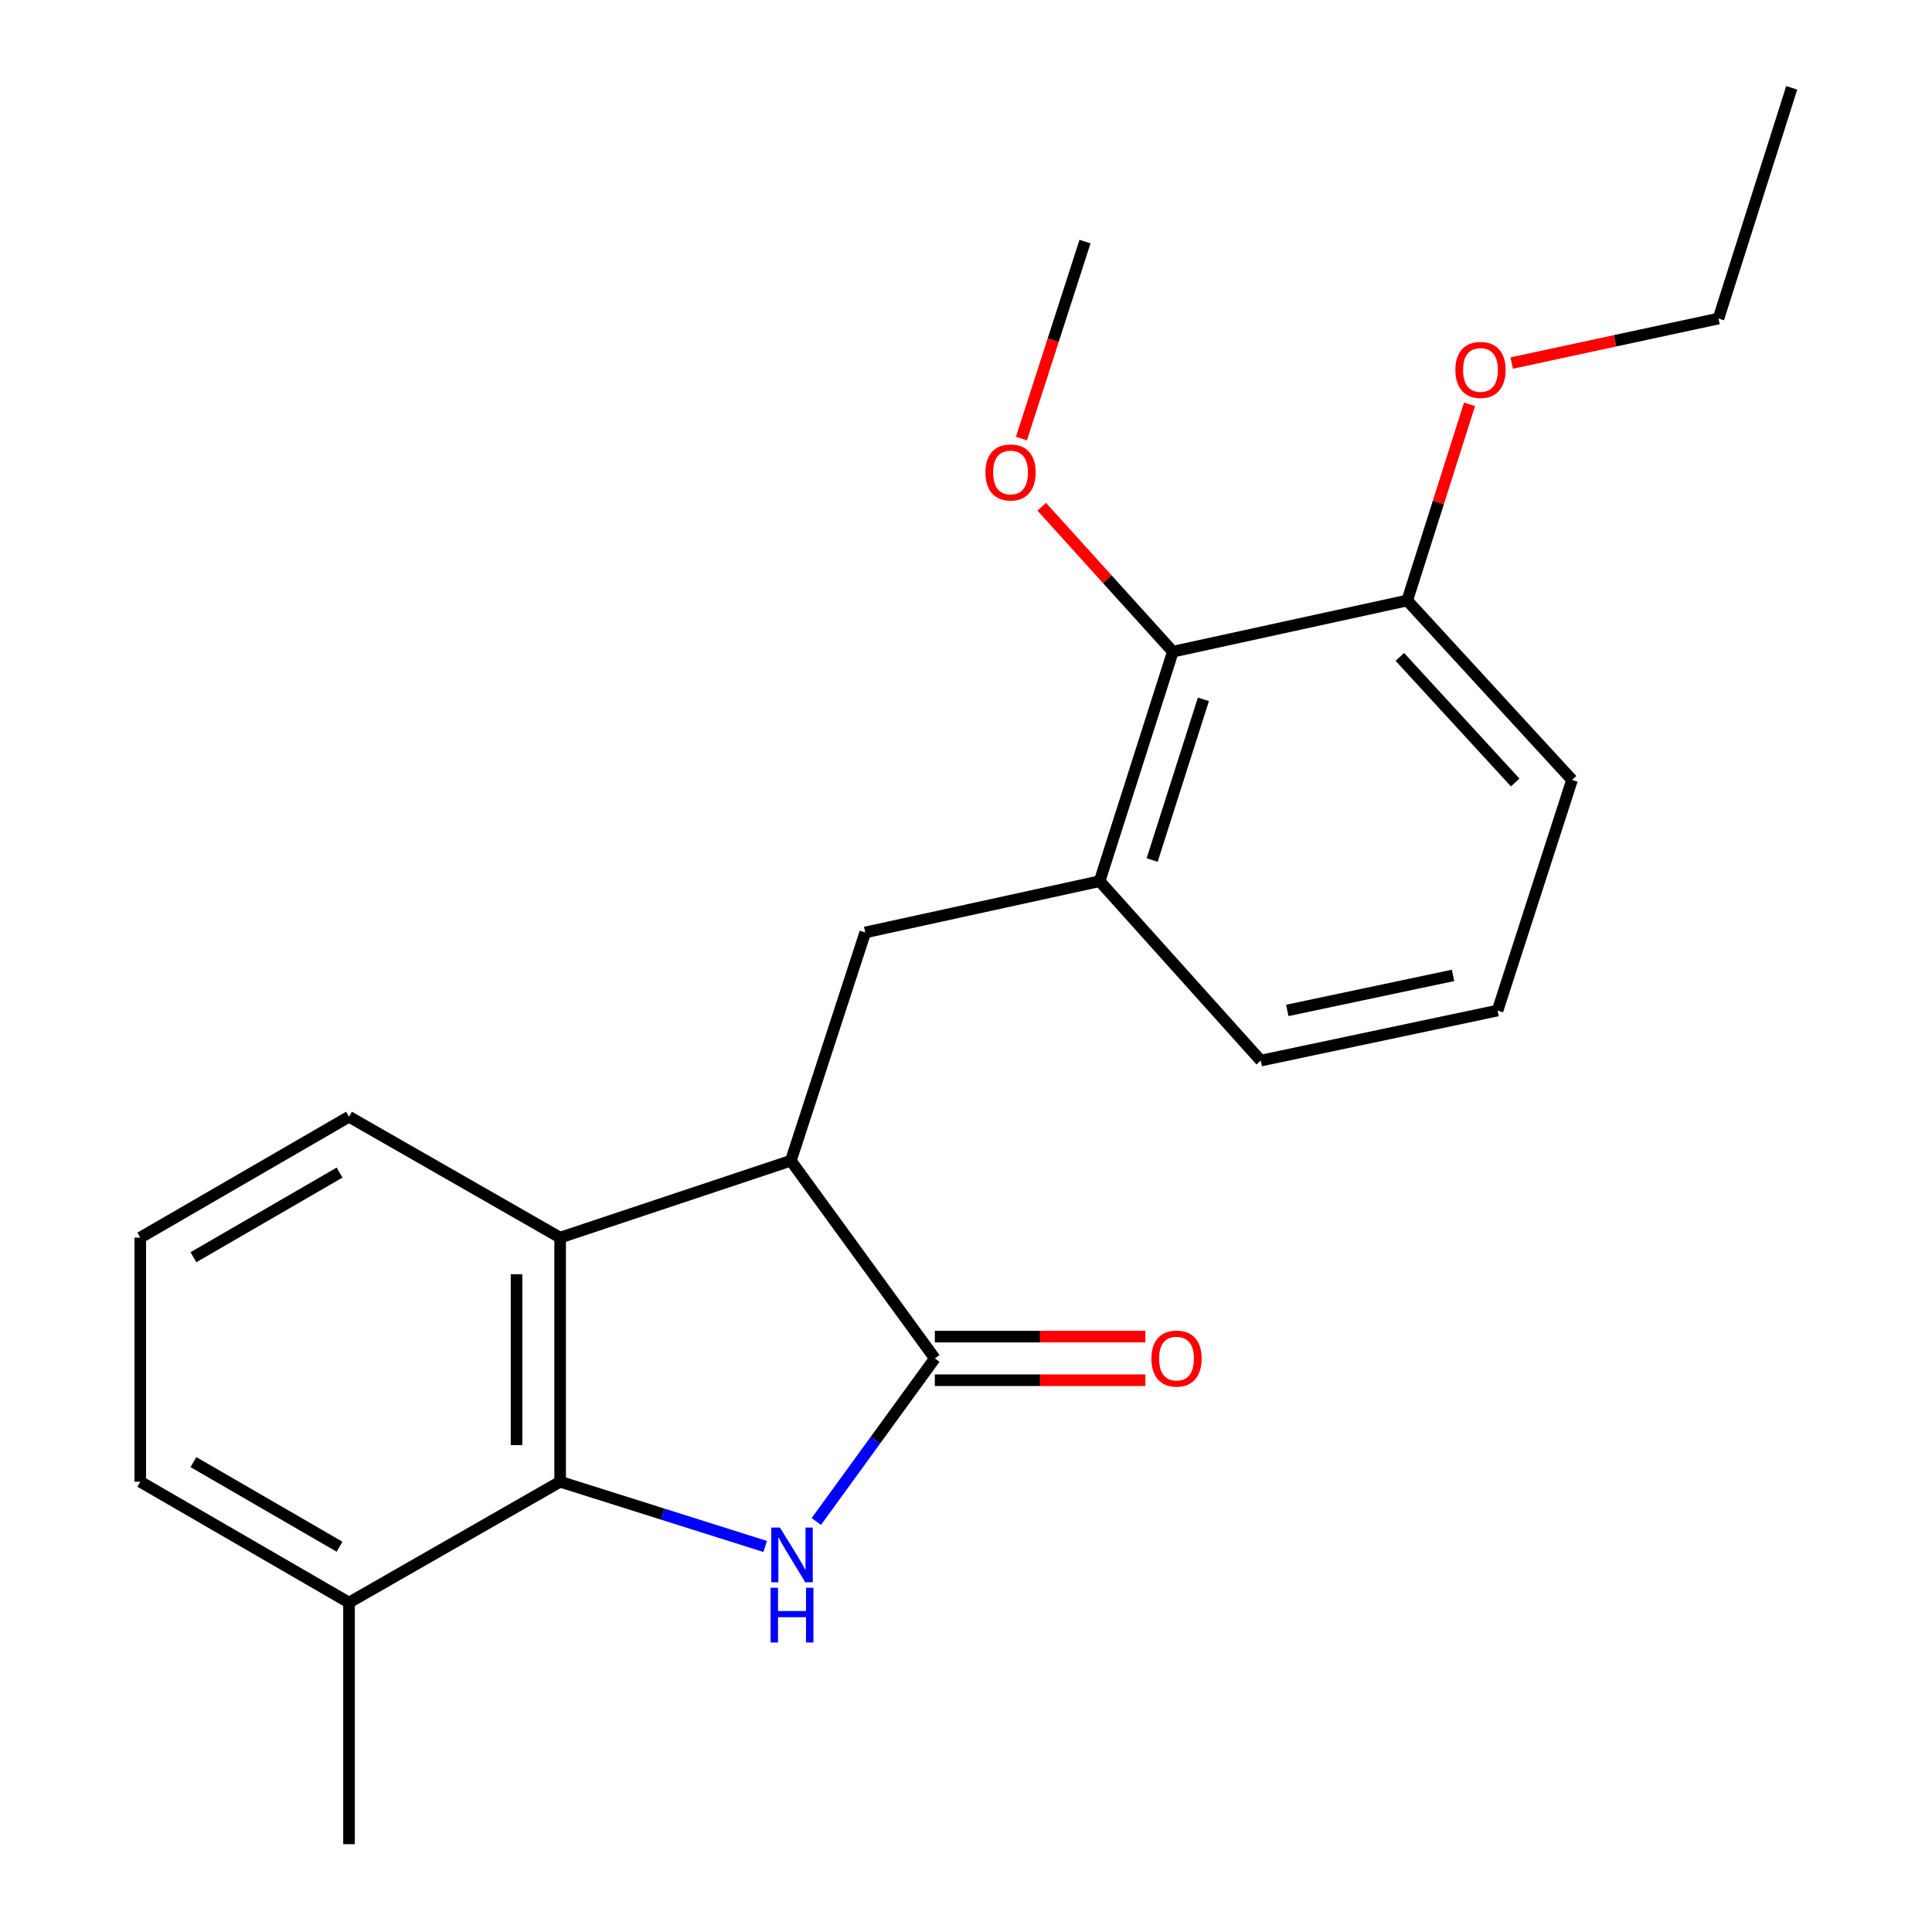 <?xml version='1.0' encoding='iso-8859-1'?>
<svg version='1.1' baseProfile='full'
              xmlns='http://www.w3.org/2000/svg'
                      xmlns:rdkit='http://www.rdkit.org/xml'
                      xmlns:xlink='http://www.w3.org/1999/xlink'
                  xml:space='preserve'
width='1000px' height='1000px' viewBox='0 0 1000 1000'>
<!-- END OF HEADER -->
<rect style='opacity:1.0;fill:#FFFFFF;stroke:none' width='1000' height='1000' x='0' y='0'> </rect>
<path class='bond-0' d='M 422.52,787.528 L 453.191,745.322' style='fill:none;fill-rule:evenodd;stroke:#0000FF;stroke-width:6px;stroke-linecap:butt;stroke-linejoin:miter;stroke-opacity:1' />
<path class='bond-0' d='M 453.191,745.322 L 483.863,703.117' style='fill:none;fill-rule:evenodd;stroke:#000000;stroke-width:6px;stroke-linecap:butt;stroke-linejoin:miter;stroke-opacity:1' />
<path class='bond-1' d='M 396.06,800.448 L 342.992,783.693' style='fill:none;fill-rule:evenodd;stroke:#0000FF;stroke-width:6px;stroke-linecap:butt;stroke-linejoin:miter;stroke-opacity:1' />
<path class='bond-1' d='M 342.992,783.693 L 289.924,766.939' style='fill:none;fill-rule:evenodd;stroke:#000000;stroke-width:6px;stroke-linecap:butt;stroke-linejoin:miter;stroke-opacity:1' />
<path class='bond-2' d='M 483.863,703.117 L 409.344,600.787' style='fill:none;fill-rule:evenodd;stroke:#000000;stroke-width:6px;stroke-linecap:butt;stroke-linejoin:miter;stroke-opacity:1' />
<path class='bond-7' d='M 483.863,714.402 L 538.349,714.402' style='fill:none;fill-rule:evenodd;stroke:#000000;stroke-width:6px;stroke-linecap:butt;stroke-linejoin:miter;stroke-opacity:1' />
<path class='bond-7' d='M 538.349,714.402 L 592.835,714.402' style='fill:none;fill-rule:evenodd;stroke:#FF0000;stroke-width:6px;stroke-linecap:butt;stroke-linejoin:miter;stroke-opacity:1' />
<path class='bond-7' d='M 483.863,691.832 L 538.349,691.832' style='fill:none;fill-rule:evenodd;stroke:#000000;stroke-width:6px;stroke-linecap:butt;stroke-linejoin:miter;stroke-opacity:1' />
<path class='bond-7' d='M 538.349,691.832 L 592.835,691.832' style='fill:none;fill-rule:evenodd;stroke:#FF0000;stroke-width:6px;stroke-linecap:butt;stroke-linejoin:miter;stroke-opacity:1' />
<path class='bond-3' d='M 289.924,766.939 L 289.924,640.585' style='fill:none;fill-rule:evenodd;stroke:#000000;stroke-width:6px;stroke-linecap:butt;stroke-linejoin:miter;stroke-opacity:1' />
<path class='bond-3' d='M 267.354,747.986 L 267.354,659.539' style='fill:none;fill-rule:evenodd;stroke:#000000;stroke-width:6px;stroke-linecap:butt;stroke-linejoin:miter;stroke-opacity:1' />
<path class='bond-8' d='M 289.924,766.939 L 180.648,829.496' style='fill:none;fill-rule:evenodd;stroke:#000000;stroke-width:6px;stroke-linecap:butt;stroke-linejoin:miter;stroke-opacity:1' />
<path class='bond-4' d='M 409.344,600.787 L 447.851,482.634' style='fill:none;fill-rule:evenodd;stroke:#000000;stroke-width:6px;stroke-linecap:butt;stroke-linejoin:miter;stroke-opacity:1' />
<path class='bond-22' d='M 409.344,600.787 L 289.924,640.585' style='fill:none;fill-rule:evenodd;stroke:#000000;stroke-width:6px;stroke-linecap:butt;stroke-linejoin:miter;stroke-opacity:1' />
<path class='bond-11' d='M 289.924,640.585 L 180.648,578.017' style='fill:none;fill-rule:evenodd;stroke:#000000;stroke-width:6px;stroke-linecap:butt;stroke-linejoin:miter;stroke-opacity:1' />
<path class='bond-5' d='M 447.851,482.634 L 569.164,456.102' style='fill:none;fill-rule:evenodd;stroke:#000000;stroke-width:6px;stroke-linecap:butt;stroke-linejoin:miter;stroke-opacity:1' />
<path class='bond-6' d='M 569.164,456.102 L 607.069,337.309' style='fill:none;fill-rule:evenodd;stroke:#000000;stroke-width:6px;stroke-linecap:butt;stroke-linejoin:miter;stroke-opacity:1' />
<path class='bond-6' d='M 596.352,445.143 L 622.885,361.988' style='fill:none;fill-rule:evenodd;stroke:#000000;stroke-width:6px;stroke-linecap:butt;stroke-linejoin:miter;stroke-opacity:1' />
<path class='bond-13' d='M 569.164,456.102 L 652.573,548.964' style='fill:none;fill-rule:evenodd;stroke:#000000;stroke-width:6px;stroke-linecap:butt;stroke-linejoin:miter;stroke-opacity:1' />
<path class='bond-9' d='M 607.069,337.309 L 728.382,310.814' style='fill:none;fill-rule:evenodd;stroke:#000000;stroke-width:6px;stroke-linecap:butt;stroke-linejoin:miter;stroke-opacity:1' />
<path class='bond-10' d='M 607.069,337.309 L 573.129,299.797' style='fill:none;fill-rule:evenodd;stroke:#000000;stroke-width:6px;stroke-linecap:butt;stroke-linejoin:miter;stroke-opacity:1' />
<path class='bond-10' d='M 573.129,299.797 L 539.189,262.286' style='fill:none;fill-rule:evenodd;stroke:#FF0000;stroke-width:6px;stroke-linecap:butt;stroke-linejoin:miter;stroke-opacity:1' />
<path class='bond-16' d='M 180.648,829.496 L 72.614,766.939' style='fill:none;fill-rule:evenodd;stroke:#000000;stroke-width:6px;stroke-linecap:butt;stroke-linejoin:miter;stroke-opacity:1' />
<path class='bond-16' d='M 175.753,800.58 L 100.129,756.791' style='fill:none;fill-rule:evenodd;stroke:#000000;stroke-width:6px;stroke-linecap:butt;stroke-linejoin:miter;stroke-opacity:1' />
<path class='bond-18' d='M 180.648,829.496 L 180.648,954.545' style='fill:none;fill-rule:evenodd;stroke:#000000;stroke-width:6px;stroke-linecap:butt;stroke-linejoin:miter;stroke-opacity:1' />
<path class='bond-12' d='M 728.382,310.814 L 744.501,260.05' style='fill:none;fill-rule:evenodd;stroke:#000000;stroke-width:6px;stroke-linecap:butt;stroke-linejoin:miter;stroke-opacity:1' />
<path class='bond-12' d='M 744.501,260.05 L 760.619,209.286' style='fill:none;fill-rule:evenodd;stroke:#FF0000;stroke-width:6px;stroke-linecap:butt;stroke-linejoin:miter;stroke-opacity:1' />
<path class='bond-24' d='M 728.382,310.814 L 813.684,403.677' style='fill:none;fill-rule:evenodd;stroke:#000000;stroke-width:6px;stroke-linecap:butt;stroke-linejoin:miter;stroke-opacity:1' />
<path class='bond-24' d='M 724.556,340.012 L 784.267,405.016' style='fill:none;fill-rule:evenodd;stroke:#000000;stroke-width:6px;stroke-linecap:butt;stroke-linejoin:miter;stroke-opacity:1' />
<path class='bond-20' d='M 528.693,227.001 L 545.148,176.02' style='fill:none;fill-rule:evenodd;stroke:#FF0000;stroke-width:6px;stroke-linecap:butt;stroke-linejoin:miter;stroke-opacity:1' />
<path class='bond-20' d='M 545.148,176.02 L 561.603,125.039' style='fill:none;fill-rule:evenodd;stroke:#000000;stroke-width:6px;stroke-linecap:butt;stroke-linejoin:miter;stroke-opacity:1' />
<path class='bond-23' d='M 180.648,578.017 L 72.614,640.585' style='fill:none;fill-rule:evenodd;stroke:#000000;stroke-width:6px;stroke-linecap:butt;stroke-linejoin:miter;stroke-opacity:1' />
<path class='bond-23' d='M 175.754,606.933 L 100.13,650.731' style='fill:none;fill-rule:evenodd;stroke:#000000;stroke-width:6px;stroke-linecap:butt;stroke-linejoin:miter;stroke-opacity:1' />
<path class='bond-19' d='M 782.45,187.917 L 835.966,176.396' style='fill:none;fill-rule:evenodd;stroke:#FF0000;stroke-width:6px;stroke-linecap:butt;stroke-linejoin:miter;stroke-opacity:1' />
<path class='bond-19' d='M 835.966,176.396 L 889.481,164.874' style='fill:none;fill-rule:evenodd;stroke:#000000;stroke-width:6px;stroke-linecap:butt;stroke-linejoin:miter;stroke-opacity:1' />
<path class='bond-15' d='M 652.573,548.964 L 775.14,523.059' style='fill:none;fill-rule:evenodd;stroke:#000000;stroke-width:6px;stroke-linecap:butt;stroke-linejoin:miter;stroke-opacity:1' />
<path class='bond-15' d='M 666.29,522.996 L 752.088,504.863' style='fill:none;fill-rule:evenodd;stroke:#000000;stroke-width:6px;stroke-linecap:butt;stroke-linejoin:miter;stroke-opacity:1' />
<path class='bond-14' d='M 72.614,640.585 L 72.614,766.939' style='fill:none;fill-rule:evenodd;stroke:#000000;stroke-width:6px;stroke-linecap:butt;stroke-linejoin:miter;stroke-opacity:1' />
<path class='bond-17' d='M 775.14,523.059 L 813.684,403.677' style='fill:none;fill-rule:evenodd;stroke:#000000;stroke-width:6px;stroke-linecap:butt;stroke-linejoin:miter;stroke-opacity:1' />
<path class='bond-21' d='M 889.481,164.874 L 927.386,45.455' style='fill:none;fill-rule:evenodd;stroke:#000000;stroke-width:6px;stroke-linecap:butt;stroke-linejoin:miter;stroke-opacity:1' />
<path  class='atom-0' d='M 403.686 790.672
L 412.966 805.672
Q 413.886 807.152, 415.366 809.832
Q 416.846 812.512, 416.926 812.672
L 416.926 790.672
L 420.686 790.672
L 420.686 818.992
L 416.806 818.992
L 406.846 802.592
Q 405.686 800.672, 404.446 798.472
Q 403.246 796.272, 402.886 795.592
L 402.886 818.992
L 399.206 818.992
L 399.206 790.672
L 403.686 790.672
' fill='#0000FF'/>
<path  class='atom-0' d='M 398.866 821.824
L 402.706 821.824
L 402.706 833.864
L 417.186 833.864
L 417.186 821.824
L 421.026 821.824
L 421.026 850.144
L 417.186 850.144
L 417.186 837.064
L 402.706 837.064
L 402.706 850.144
L 398.866 850.144
L 398.866 821.824
' fill='#0000FF'/>
<path  class='atom-8' d='M 595.963 703.197
Q 595.963 696.397, 599.323 692.597
Q 602.683 688.797, 608.963 688.797
Q 615.243 688.797, 618.603 692.597
Q 621.963 696.397, 621.963 703.197
Q 621.963 710.077, 618.563 713.997
Q 615.163 717.877, 608.963 717.877
Q 602.723 717.877, 599.323 713.997
Q 595.963 710.117, 595.963 703.197
M 608.963 714.677
Q 613.283 714.677, 615.603 711.797
Q 617.963 708.877, 617.963 703.197
Q 617.963 697.637, 615.603 694.837
Q 613.283 691.997, 608.963 691.997
Q 604.643 691.997, 602.283 694.797
Q 599.963 697.597, 599.963 703.197
Q 599.963 708.917, 602.283 711.797
Q 604.643 714.677, 608.963 714.677
' fill='#FF0000'/>
<path  class='atom-11' d='M 510.059 244.538
Q 510.059 237.738, 513.419 233.938
Q 516.779 230.138, 523.059 230.138
Q 529.339 230.138, 532.699 233.938
Q 536.059 237.738, 536.059 244.538
Q 536.059 251.418, 532.659 255.338
Q 529.259 259.218, 523.059 259.218
Q 516.819 259.218, 513.419 255.338
Q 510.059 251.458, 510.059 244.538
M 523.059 256.018
Q 527.379 256.018, 529.699 253.138
Q 532.059 250.218, 532.059 244.538
Q 532.059 238.978, 529.699 236.178
Q 527.379 233.338, 523.059 233.338
Q 518.739 233.338, 516.379 236.138
Q 514.059 238.938, 514.059 244.538
Q 514.059 250.258, 516.379 253.138
Q 518.739 256.018, 523.059 256.018
' fill='#FF0000'/>
<path  class='atom-13' d='M 753.3 191.474
Q 753.3 184.674, 756.66 180.874
Q 760.02 177.074, 766.3 177.074
Q 772.58 177.074, 775.94 180.874
Q 779.3 184.674, 779.3 191.474
Q 779.3 198.354, 775.9 202.274
Q 772.5 206.154, 766.3 206.154
Q 760.06 206.154, 756.66 202.274
Q 753.3 198.394, 753.3 191.474
M 766.3 202.954
Q 770.62 202.954, 772.94 200.074
Q 775.3 197.154, 775.3 191.474
Q 775.3 185.914, 772.94 183.114
Q 770.62 180.274, 766.3 180.274
Q 761.98 180.274, 759.62 183.074
Q 757.3 185.874, 757.3 191.474
Q 757.3 197.194, 759.62 200.074
Q 761.98 202.954, 766.3 202.954
' fill='#FF0000'/>
</svg>
